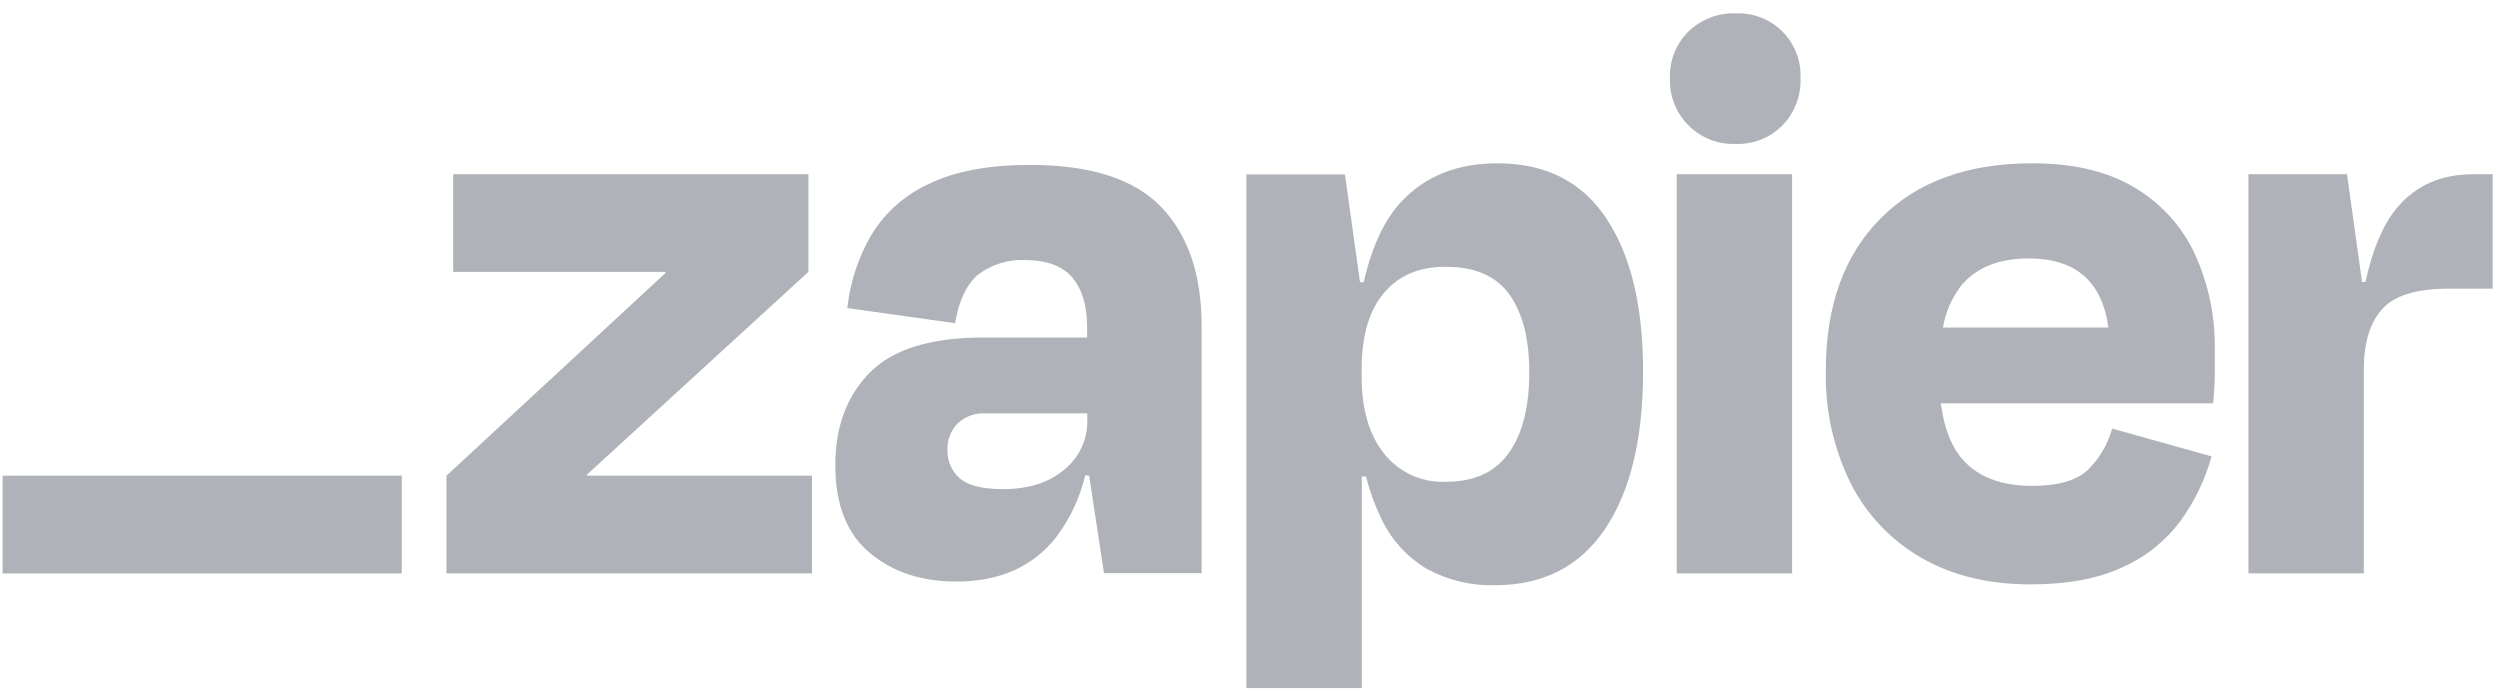 <?xml version="1.0" encoding="UTF-8"?> <svg xmlns="http://www.w3.org/2000/svg" width="123" height="34" viewBox="0 0 123 34" fill="none"><path d="M28.897 23.403L28.88 23.349L39.773 13.376V8.571H22.297V13.376H32.735L32.752 13.422L21.966 23.403V28.208H39.948V23.403H28.897Z" fill="#AFB2B9"></path><path d="M50.675 8.114C48.659 8.114 47.016 8.418 45.746 9.026C44.563 9.556 43.567 10.429 42.886 11.532C42.235 12.642 41.826 13.878 41.687 15.157L46.989 15.902C47.181 14.773 47.565 13.972 48.14 13.5C48.794 13.007 49.6 12.757 50.419 12.795C51.495 12.795 52.276 13.083 52.761 13.658C53.242 14.234 53.486 15.031 53.486 16.081V16.605H48.388C45.792 16.605 43.928 17.18 42.794 18.331C41.661 19.482 41.095 21.001 41.097 22.888C41.097 24.822 41.663 26.26 42.794 27.204C43.926 28.148 45.349 28.617 47.064 28.611C49.191 28.611 50.828 27.879 51.973 26.416C52.649 25.516 53.132 24.487 53.391 23.392H53.584L54.315 28.197H59.12V16.029C59.12 13.514 58.457 11.566 57.132 10.185C55.806 8.804 53.654 8.114 50.675 8.114ZM52.355 23.113C51.593 23.749 50.595 24.065 49.352 24.065C48.327 24.065 47.616 23.886 47.217 23.527C47.022 23.357 46.867 23.147 46.764 22.911C46.66 22.674 46.609 22.418 46.615 22.16C46.604 21.917 46.642 21.674 46.728 21.446C46.813 21.218 46.944 21.01 47.113 20.834C47.295 20.663 47.511 20.531 47.745 20.445C47.98 20.36 48.23 20.323 48.48 20.336H53.495V20.667C53.505 21.135 53.407 21.599 53.21 22.023C53.012 22.447 52.72 22.82 52.355 23.113Z" fill="#AFB2B9"></path><path d="M88.172 8.571H82.495V28.211H88.172V8.571Z" fill="#AFB2B9"></path><path d="M121.687 8.571C120.083 8.571 118.819 9.137 117.895 10.269C117.231 11.082 116.726 12.284 116.381 13.874H116.214L115.472 8.571H110.624V28.208H116.301V18.138C116.301 16.868 116.598 15.895 117.193 15.218C117.787 14.541 118.884 14.202 120.484 14.202H122.639V8.571H121.687Z" fill="#AFB2B9"></path><path d="M104.996 9.213C103.671 8.425 101.999 8.032 99.981 8.034C96.805 8.034 94.319 8.938 92.524 10.747C90.728 12.556 89.831 15.049 89.831 18.228C89.785 20.149 90.204 22.053 91.053 23.778C91.83 25.314 93.041 26.59 94.535 27.446C96.038 28.315 97.827 28.751 99.901 28.752C101.694 28.752 103.192 28.476 104.395 27.924C105.526 27.428 106.51 26.65 107.255 25.665C107.964 24.698 108.49 23.61 108.808 22.454L103.917 21.085C103.711 21.836 103.315 22.522 102.766 23.076C102.214 23.628 101.288 23.904 99.99 23.904C98.446 23.904 97.295 23.462 96.537 22.578C95.988 21.939 95.642 21.027 95.49 19.845H108.883C108.938 19.292 108.967 18.829 108.967 18.455V17.232C108.999 15.589 108.66 13.961 107.974 12.467C107.332 11.107 106.294 9.973 104.996 9.213ZM99.817 12.715C102.119 12.715 103.424 13.848 103.733 16.113H95.591C95.72 15.357 96.033 14.645 96.503 14.038C97.249 13.154 98.354 12.713 99.817 12.715Z" fill="#AFB2B9"></path><path d="M85.394 0.656C84.967 0.642 84.542 0.713 84.143 0.866C83.744 1.02 83.38 1.251 83.073 1.548C82.769 1.848 82.532 2.207 82.375 2.603C82.218 2.999 82.145 3.424 82.161 3.85C82.145 4.279 82.218 4.706 82.376 5.105C82.533 5.504 82.77 5.866 83.074 6.17C83.377 6.473 83.74 6.71 84.139 6.867C84.539 7.024 84.966 7.097 85.394 7.081C85.82 7.097 86.245 7.024 86.641 6.867C87.038 6.71 87.397 6.472 87.696 6.169C87.993 5.862 88.225 5.499 88.378 5.1C88.531 4.702 88.601 4.276 88.585 3.85C88.605 3.426 88.536 3.002 88.382 2.607C88.229 2.211 87.995 1.851 87.695 1.551C87.395 1.251 87.036 1.016 86.64 0.863C86.245 0.709 85.821 0.64 85.397 0.659L85.394 0.656Z" fill="#AFB2B9"></path><path d="M73.669 8.034C71.736 8.034 70.182 8.641 69.008 9.855C68.139 10.755 67.501 12.097 67.095 13.883H66.913L66.171 8.58H61.323V33.854H67V23.444H67.207C67.38 24.138 67.623 24.813 67.932 25.458C68.412 26.509 69.2 27.39 70.191 27.984C71.218 28.545 72.375 28.824 73.545 28.793C75.922 28.793 77.732 27.867 78.975 26.016C80.218 24.165 80.839 21.582 80.839 18.268C80.839 15.067 80.238 12.56 79.035 10.75C77.832 8.939 76.044 8.034 73.669 8.034ZM74.245 22.264C73.583 23.223 72.547 23.703 71.137 23.703C70.556 23.73 69.977 23.618 69.447 23.376C68.918 23.134 68.454 22.77 68.093 22.313C67.359 21.391 66.992 20.128 66.994 18.524V18.15C66.994 16.521 67.36 15.275 68.093 14.41C68.826 13.544 69.841 13.117 71.137 13.126C72.572 13.126 73.614 13.582 74.265 14.493C74.915 15.404 75.24 16.675 75.24 18.305C75.244 19.991 74.914 21.311 74.25 22.264H74.245Z" fill="#AFB2B9"></path><path d="M19.767 23.403H0.127V28.214H19.767V23.403Z" fill="#AFB2B9"></path></svg> 